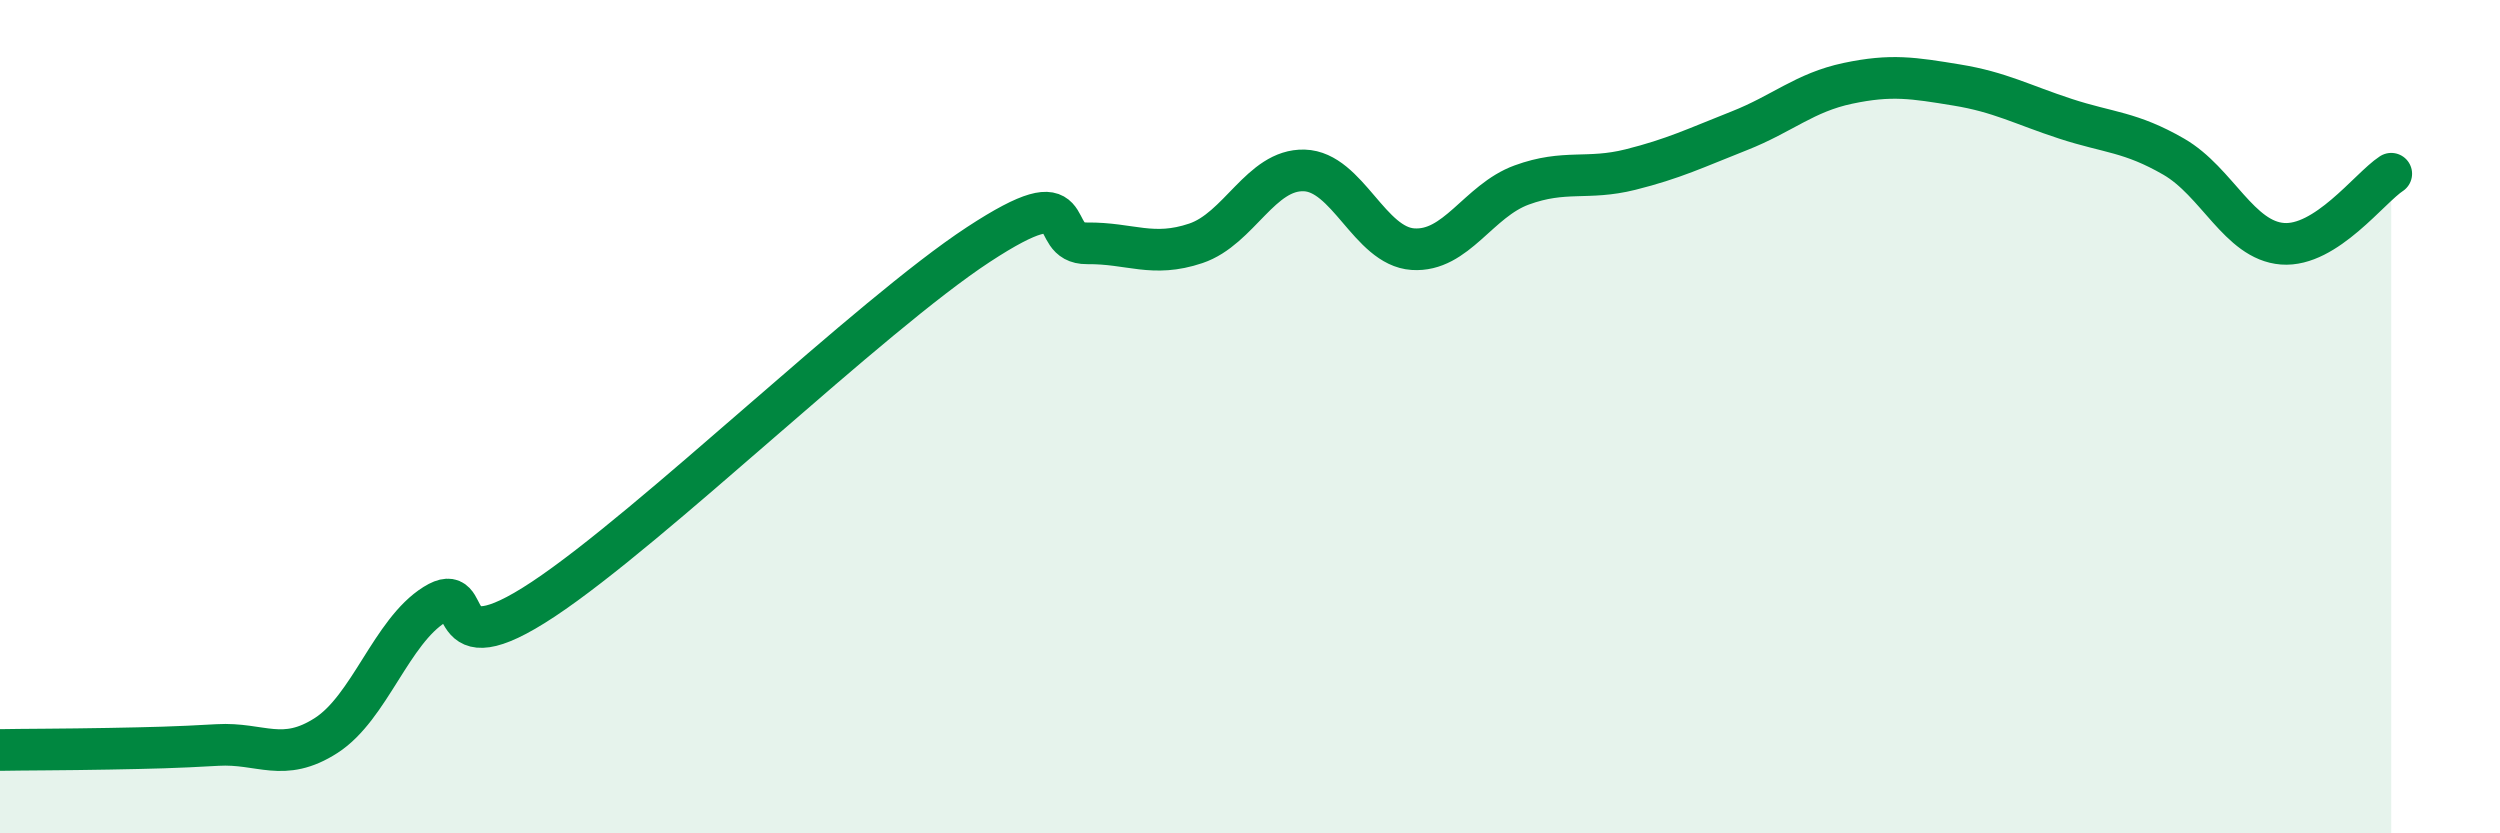 
    <svg width="60" height="20" viewBox="0 0 60 20" xmlns="http://www.w3.org/2000/svg">
      <path
        d="M 0,18 C 0.52,17.99 1.57,17.99 2.61,17.97 C 3.65,17.95 4.18,17.94 5.22,17.88 C 6.26,17.82 6.79,18.32 7.83,17.65 C 8.87,16.98 9.39,15.16 10.43,14.51 C 11.47,13.86 10.43,16.11 13.04,14.38 C 15.65,12.65 20.87,7.58 23.48,5.87 C 26.09,4.16 25.05,5.85 26.09,5.84 C 27.13,5.83 27.66,6.19 28.7,5.84 C 29.74,5.49 30.26,4.06 31.3,4.09 C 32.34,4.12 32.87,5.91 33.91,5.98 C 34.95,6.05 35.48,4.82 36.52,4.44 C 37.56,4.06 38.09,4.33 39.13,4.07 C 40.17,3.81 40.7,3.55 41.74,3.14 C 42.78,2.73 43.31,2.22 44.35,2 C 45.39,1.78 45.92,1.87 46.96,2.04 C 48,2.21 48.53,2.51 49.57,2.85 C 50.61,3.19 51.13,3.16 52.17,3.76 C 53.21,4.36 53.74,5.77 54.78,5.85 C 55.82,5.93 56.87,4.51 57.39,4.17L57.39 20L0 20Z"
        fill="#008740"
        opacity="0.1"
        stroke-linecap="round"
        stroke-linejoin="round"
      />
      <path
        d="M 0,18 C 0.52,17.99 1.57,17.99 2.61,17.97 C 3.65,17.95 4.18,17.94 5.22,17.88 C 6.26,17.82 6.79,18.32 7.83,17.65 C 8.87,16.98 9.39,15.16 10.43,14.51 C 11.47,13.86 10.43,16.11 13.04,14.38 C 15.65,12.65 20.87,7.58 23.48,5.87 C 26.09,4.16 25.05,5.85 26.09,5.84 C 27.13,5.83 27.66,6.19 28.7,5.84 C 29.74,5.49 30.26,4.06 31.3,4.09 C 32.34,4.12 32.87,5.91 33.91,5.98 C 34.95,6.05 35.48,4.82 36.52,4.44 C 37.56,4.06 38.09,4.33 39.13,4.07 C 40.17,3.81 40.7,3.55 41.74,3.14 C 42.78,2.73 43.31,2.22 44.35,2 C 45.39,1.78 45.92,1.87 46.96,2.04 C 48,2.21 48.53,2.51 49.57,2.85 C 50.61,3.19 51.13,3.16 52.17,3.76 C 53.21,4.36 53.74,5.77 54.78,5.85 C 55.82,5.93 56.87,4.51 57.39,4.17"
        stroke="#008740"
        stroke-width="1"
        fill="none"
        stroke-linecap="round"
        stroke-linejoin="round"
      />
    </svg>
  